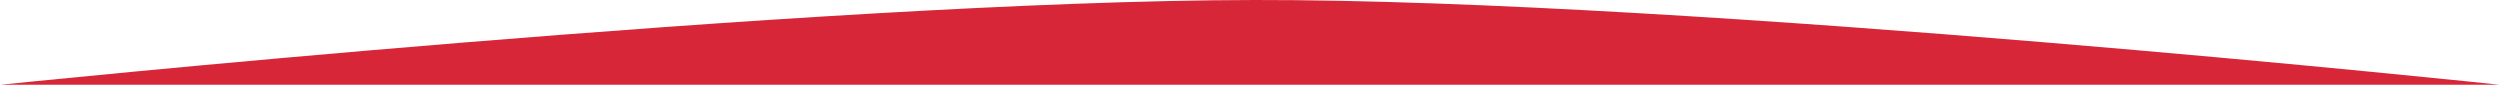 <svg xmlns="http://www.w3.org/2000/svg" width="177" height="6" viewBox="0 0 177 6" fill="none"><path d="M88.798 0C57.616 0.05 0 6.003 0 6.003H177C177 6.003 119.979 -0.049 88.798 0Z" fill="#D72638"></path></svg>
